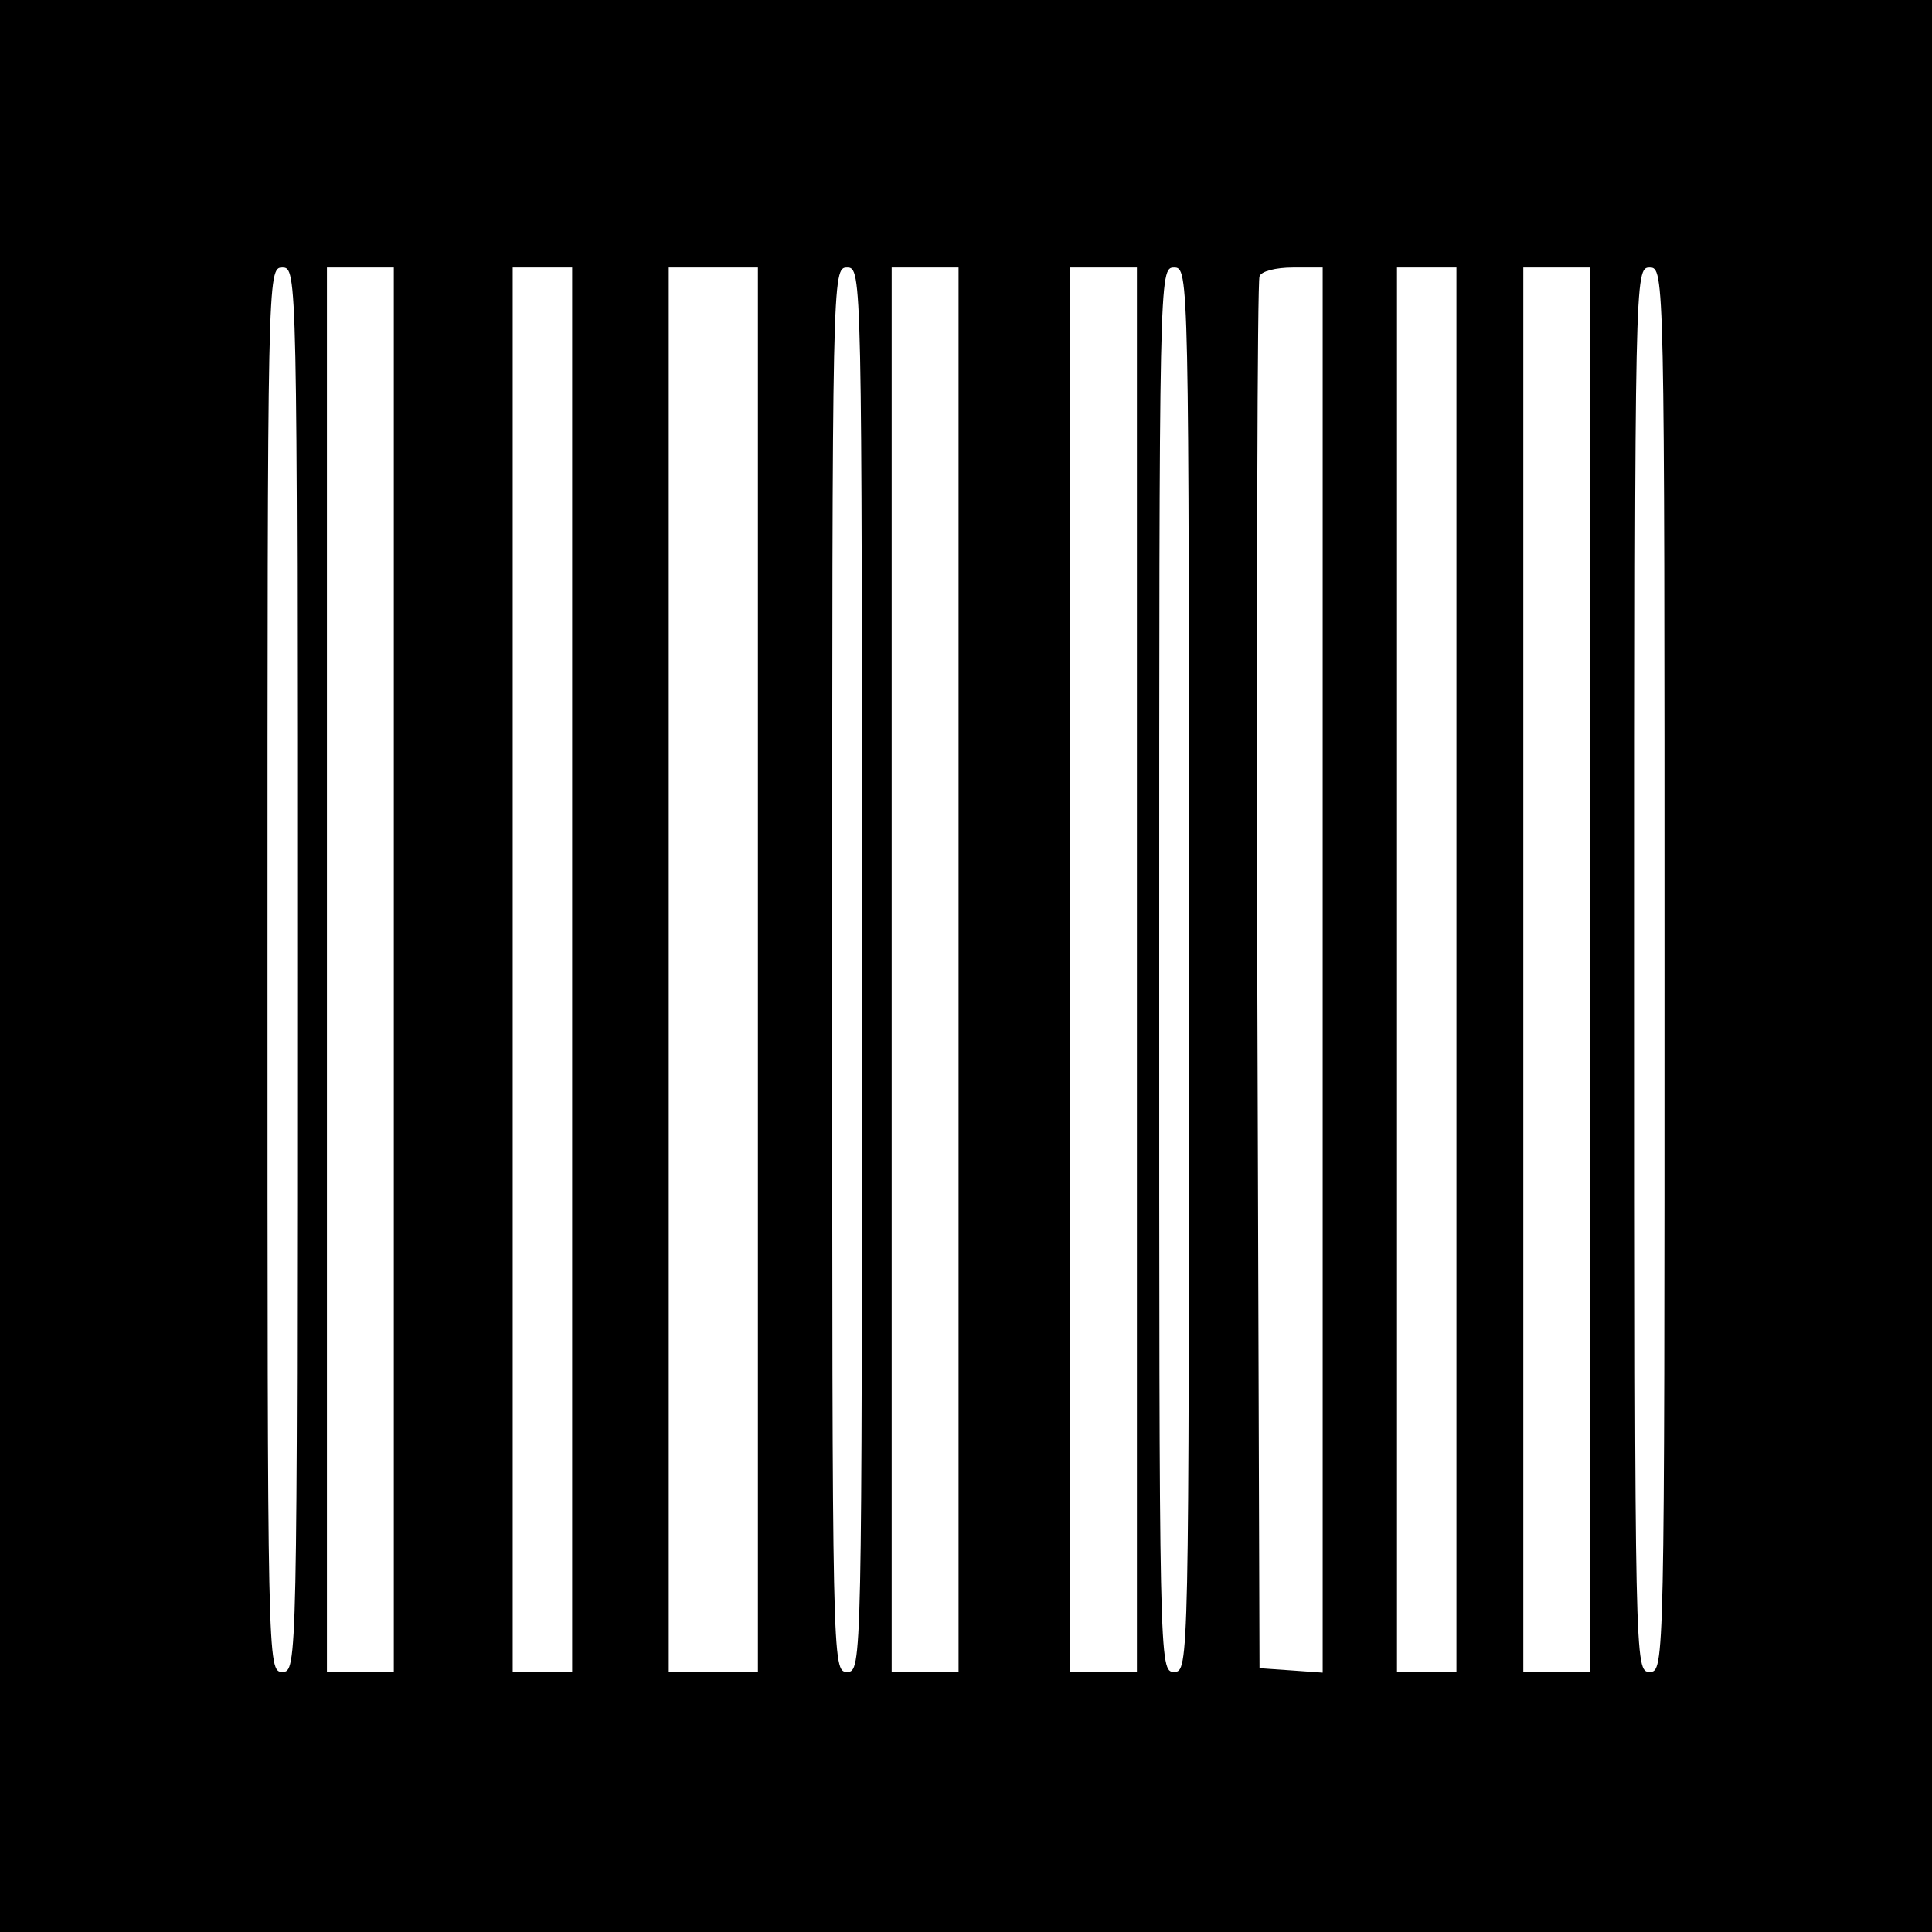 <?xml version="1.0" standalone="no"?>
<!DOCTYPE svg PUBLIC "-//W3C//DTD SVG 20010904//EN"
 "http://www.w3.org/TR/2001/REC-SVG-20010904/DTD/svg10.dtd">
<svg version="1.0" xmlns="http://www.w3.org/2000/svg"
 width="260pt" height="260pt" viewBox="0 0 260 260"
 preserveAspectRatio="xMidYMid meet">
<g transform="translate(0,260) scale(0.1,-0.1)"
fill="#000000" stroke="none">
<path d="M0 1300 l0 -1300 1300 0 1300 0 0 1300 0 1300 -1300 0 -1300 0 0
-1300z m400 -5 c0 -938 0 -945 -20 -945 -20 0 -20 7 -20 945 0 938 0 945 20
945 20 0 20 -7 20 -945z m130 0 l0 -945 -45 0 -45 0 0 945 0 945 45 0 45 0 0
-945z m240 0 l0 -945 -40 0 -40 0 0 945 0 945 40 0 40 0 0 -945z m250 0 l0
-945 -60 0 -60 0 0 945 0 945 60 0 60 0 0 -945z m140 0 c0 -938 0 -945 -20
-945 -20 0 -20 7 -20 945 0 938 0 945 20 945 20 0 20 -7 20 -945z m130 0 l0
-945 -45 0 -45 0 0 945 0 945 45 0 45 0 0 -945z m240 0 l0 -945 -45 0 -45 0 0
945 0 945 45 0 45 0 0 -945z m70 0 c0 -938 0 -945 -20 -945 -20 0 -20 7 -20
945 0 938 0 945 20 945 20 0 20 -7 20 -945z m180 -1 l0 -945 -42 3 -43 3 -3
930 c-1 512 0 936 3 943 2 7 22 12 45 12 l40 0 0 -946z m180 1 l0 -945 -40 0
-40 0 0 945 0 945 40 0 40 0 0 -945z m180 0 l0 -945 -45 0 -45 0 0 945 0 945
45 0 45 0 0 -945z m100 0 c0 -938 0 -945 -20 -945 -20 0 -20 7 -20 945 0 938
0 945 20 945 20 0 20 -7 20 -945z"/>
</g>
</svg>
